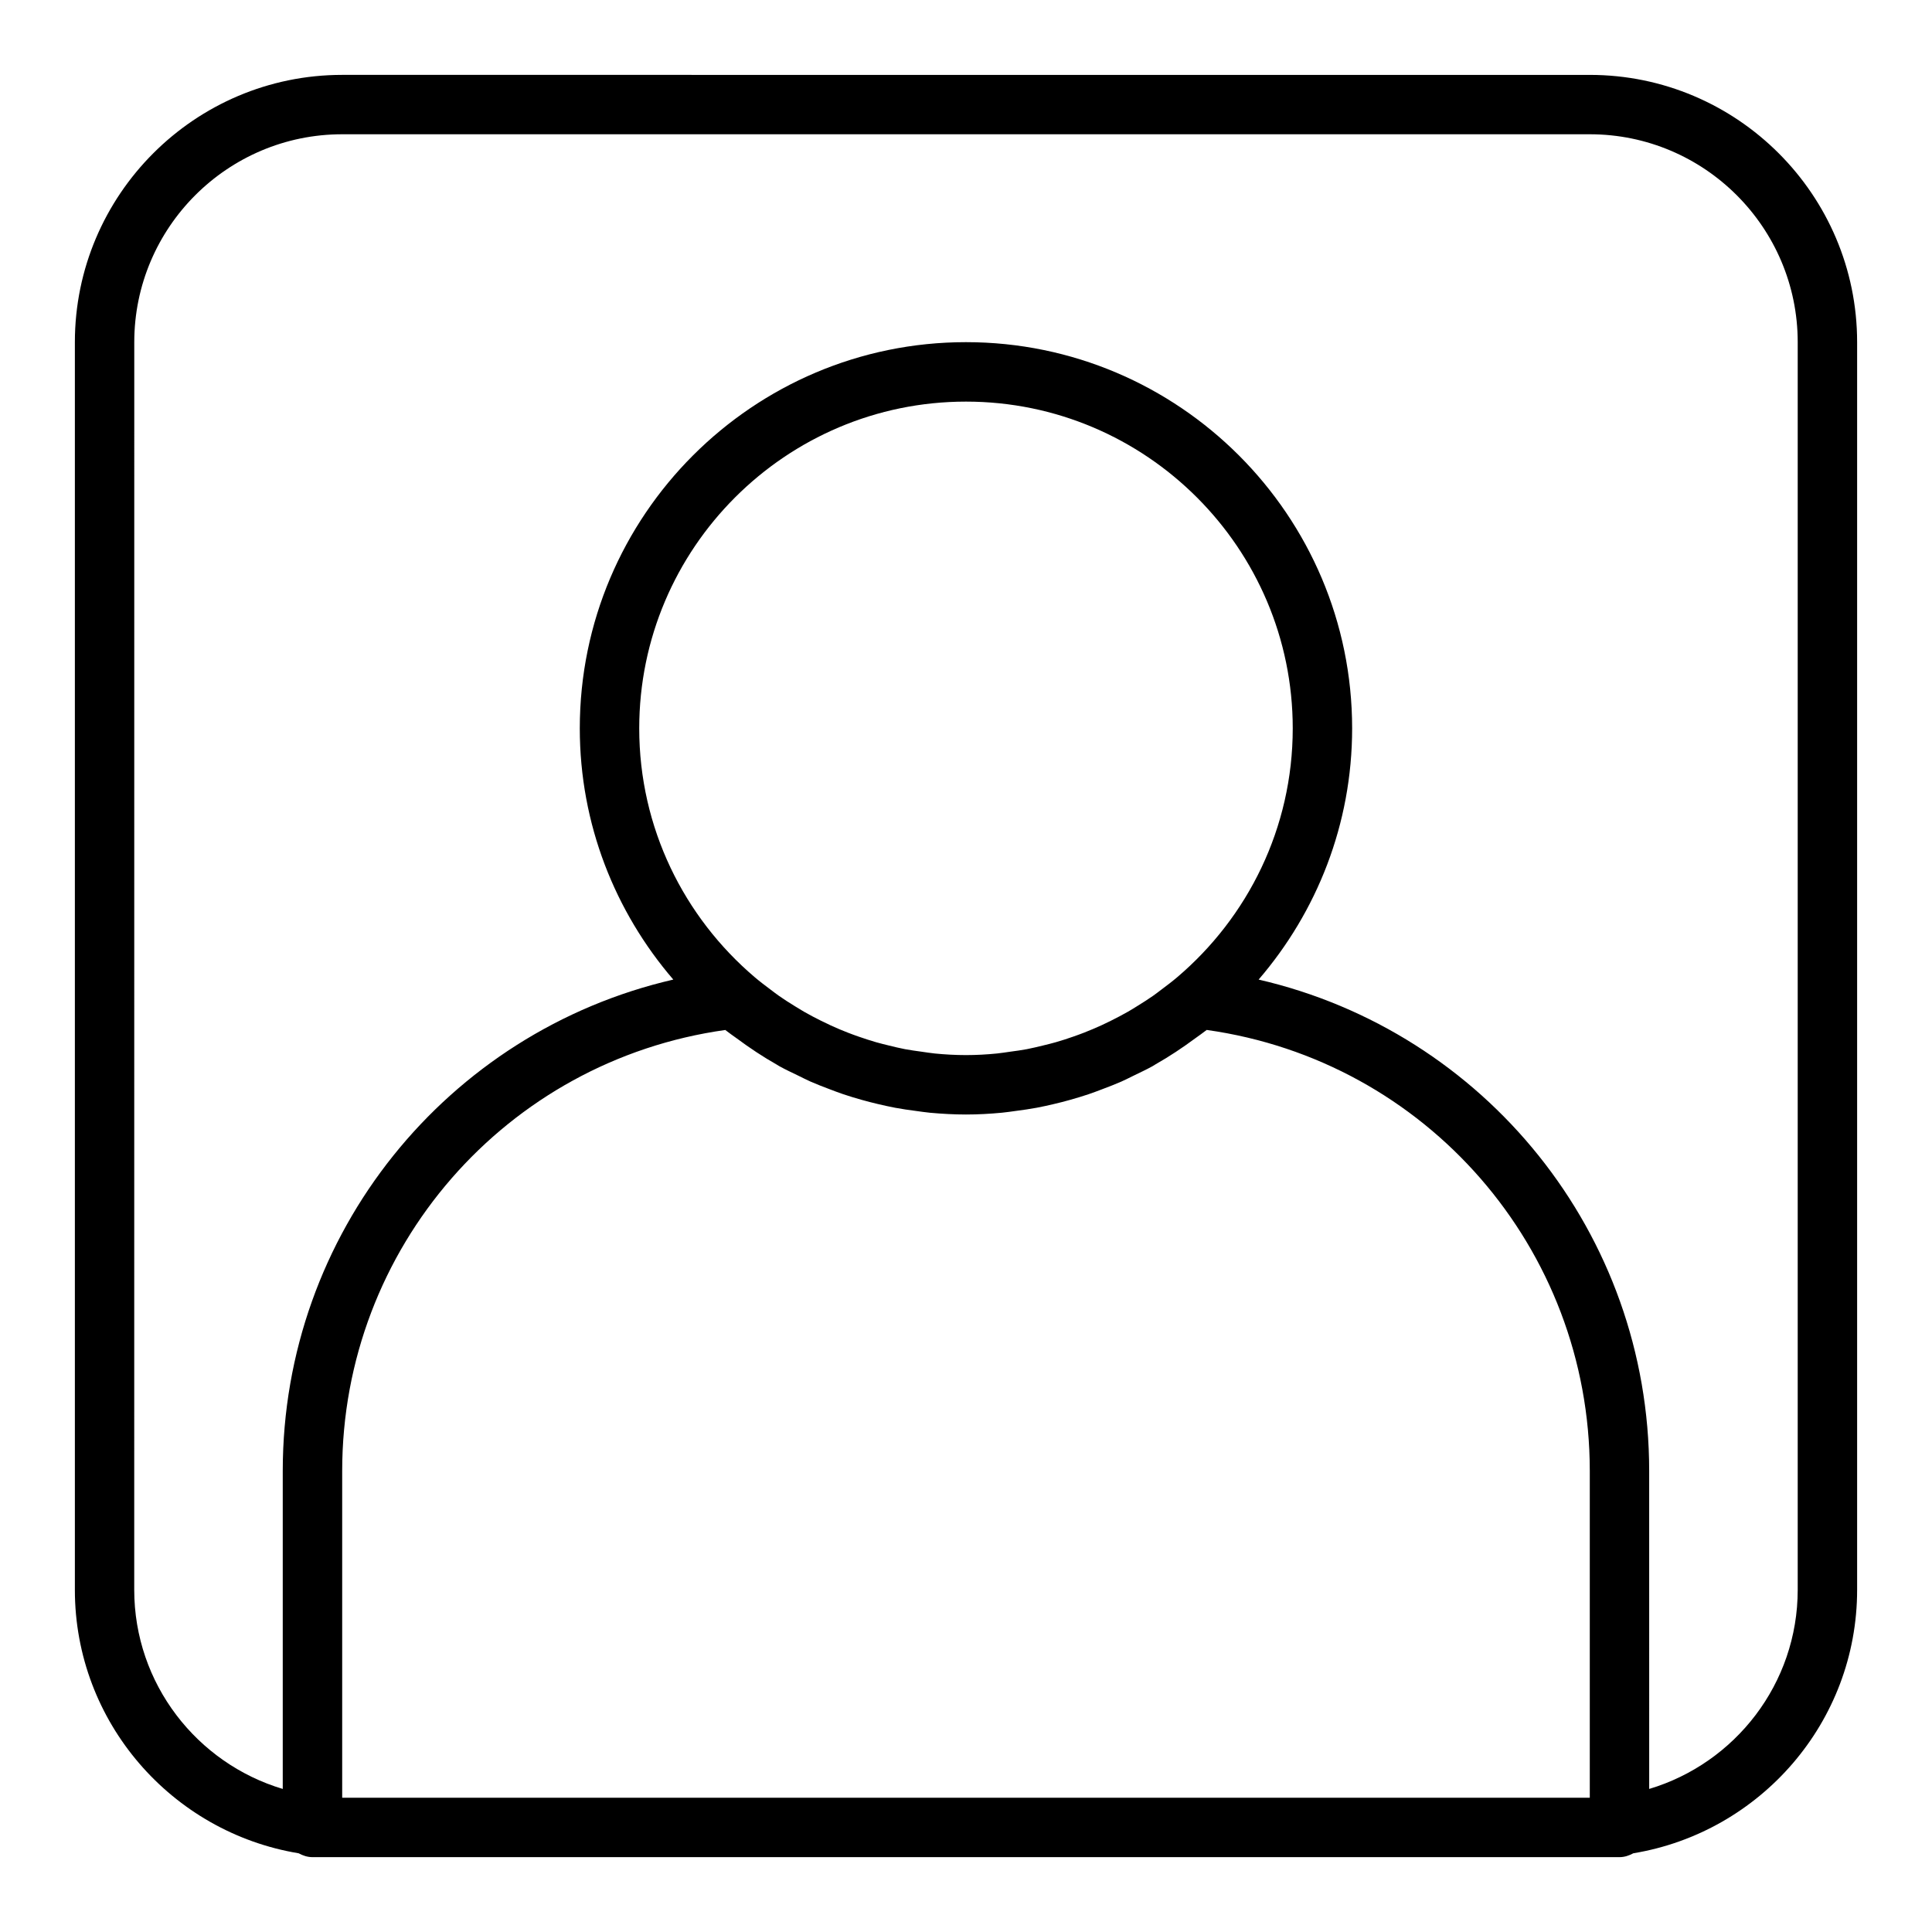<?xml version="1.0" encoding="UTF-8"?>
<!-- Uploaded to: SVG Find, www.svgrepo.com, Generator: SVG Find Mixer Tools -->
<svg fill="#000000" width="800px" height="800px" version="1.1" viewBox="144 144 512 512" xmlns="http://www.w3.org/2000/svg">
 <path d="m223.14 635.14c1.109 0.598 2.324 1.023 3.668 1.023h346.37c1.348 0 2.559-0.426 3.668-1.023 33.586-5.543 59.312-34.699 59.312-69.824v-330.62c0-39.062-31.789-70.848-70.848-70.848l-330.62-0.004c-39.062 0-70.848 31.789-70.848 70.848v330.62c-0.004 35.129 25.723 64.285 59.305 69.828zm11.543-14.723v-86.59c0-59.055 43.414-108.73 101.52-116.87 0.992 0.789 2.039 1.488 3.055 2.234 3.387 2.512 6.902 4.856 10.586 6.941 0.242 0.133 0.473 0.301 0.715 0.434 1.613 0.898 3.289 1.668 4.961 2.481 1.094 0.535 2.18 1.094 3.289 1.59 1.621 0.715 3.281 1.348 4.945 1.977 1.234 0.473 2.473 0.945 3.731 1.371 1.605 0.543 3.227 1.023 4.863 1.488 1.441 0.41 2.883 0.77 4.336 1.117 1.512 0.355 3.023 0.691 4.559 0.984 1.812 0.34 3.629 0.598 5.465 0.836 1.25 0.164 2.481 0.363 3.738 0.48 3.164 0.285 6.352 0.469 9.551 0.469 3.195 0 6.383-0.18 9.547-0.48 1.258-0.117 2.496-0.316 3.738-0.48 1.828-0.242 3.652-0.496 5.465-0.836 1.535-0.285 3.047-0.629 4.559-0.984 1.457-0.34 2.898-0.707 4.336-1.117 1.637-0.465 3.258-0.945 4.863-1.488 1.258-0.426 2.488-0.898 3.731-1.371 1.66-0.629 3.32-1.258 4.945-1.977 1.117-0.496 2.195-1.055 3.297-1.59 1.66-0.812 3.336-1.582 4.953-2.481 0.293-0.164 0.566-0.363 0.859-0.527 3.637-2.062 7.102-4.375 10.445-6.848 1.016-0.754 2.07-1.449 3.055-2.234 58.105 8.148 101.52 57.82 101.52 116.88v86.594zm221.26-217.42c-1.34 1.141-2.738 2.188-4.141 3.242-0.723 0.543-1.434 1.102-2.172 1.621-1.41 0.984-2.859 1.906-4.312 2.801-0.789 0.488-1.566 0.984-2.379 1.441-1.48 0.852-2.992 1.629-4.512 2.394-0.844 0.418-1.691 0.836-2.551 1.227-1.527 0.699-3.078 1.348-4.637 1.961-0.93 0.363-1.875 0.699-2.816 1.031-1.527 0.535-3.062 1.039-4.613 1.48-1.102 0.316-2.219 0.59-3.336 0.859-1.441 0.355-2.883 0.699-4.336 0.984-1.441 0.277-2.914 0.473-4.383 0.668-1.18 0.164-2.356 0.363-3.543 0.48-2.707 0.27-5.445 0.426-8.215 0.426s-5.512-0.156-8.211-0.418c-1.188-0.117-2.363-0.316-3.543-0.48-1.465-0.203-2.938-0.395-4.383-0.668-1.457-0.277-2.898-0.629-4.336-0.984-1.117-0.277-2.234-0.543-3.336-0.859-1.551-0.449-3.086-0.953-4.613-1.48-0.945-0.332-1.891-0.668-2.816-1.031-1.566-0.605-3.109-1.258-4.637-1.961-0.859-0.395-1.707-0.812-2.551-1.227-1.52-0.754-3.031-1.543-4.512-2.394-0.805-0.465-1.582-0.961-2.379-1.441-1.457-0.898-2.914-1.812-4.312-2.801-0.738-0.52-1.449-1.078-2.172-1.621-1.402-1.047-2.801-2.102-4.141-3.242-18.727-15.898-30.652-39.555-30.652-65.98 0-47.742 38.848-86.594 86.594-86.594 47.742 0 86.594 38.848 86.594 86.594-0.004 26.426-11.93 50.082-30.648 65.973zm-276.36-168.31c0-30.387 24.719-55.105 55.105-55.105h330.62c30.387 0 55.105 24.719 55.105 55.105v330.62c0 24.914-16.625 45.988-39.359 52.781l-0.004-84.27c0-62.945-43.547-116.38-103.5-130.22 15.406-17.918 24.781-41.156 24.781-66.582 0-56.426-45.91-102.34-102.34-102.34s-102.34 45.91-102.34 102.34c0 25.426 9.375 48.664 24.781 66.582-59.957 13.836-103.5 67.273-103.5 130.22v84.27c-22.734-6.793-39.359-27.867-39.359-52.781z"/>
</svg>
